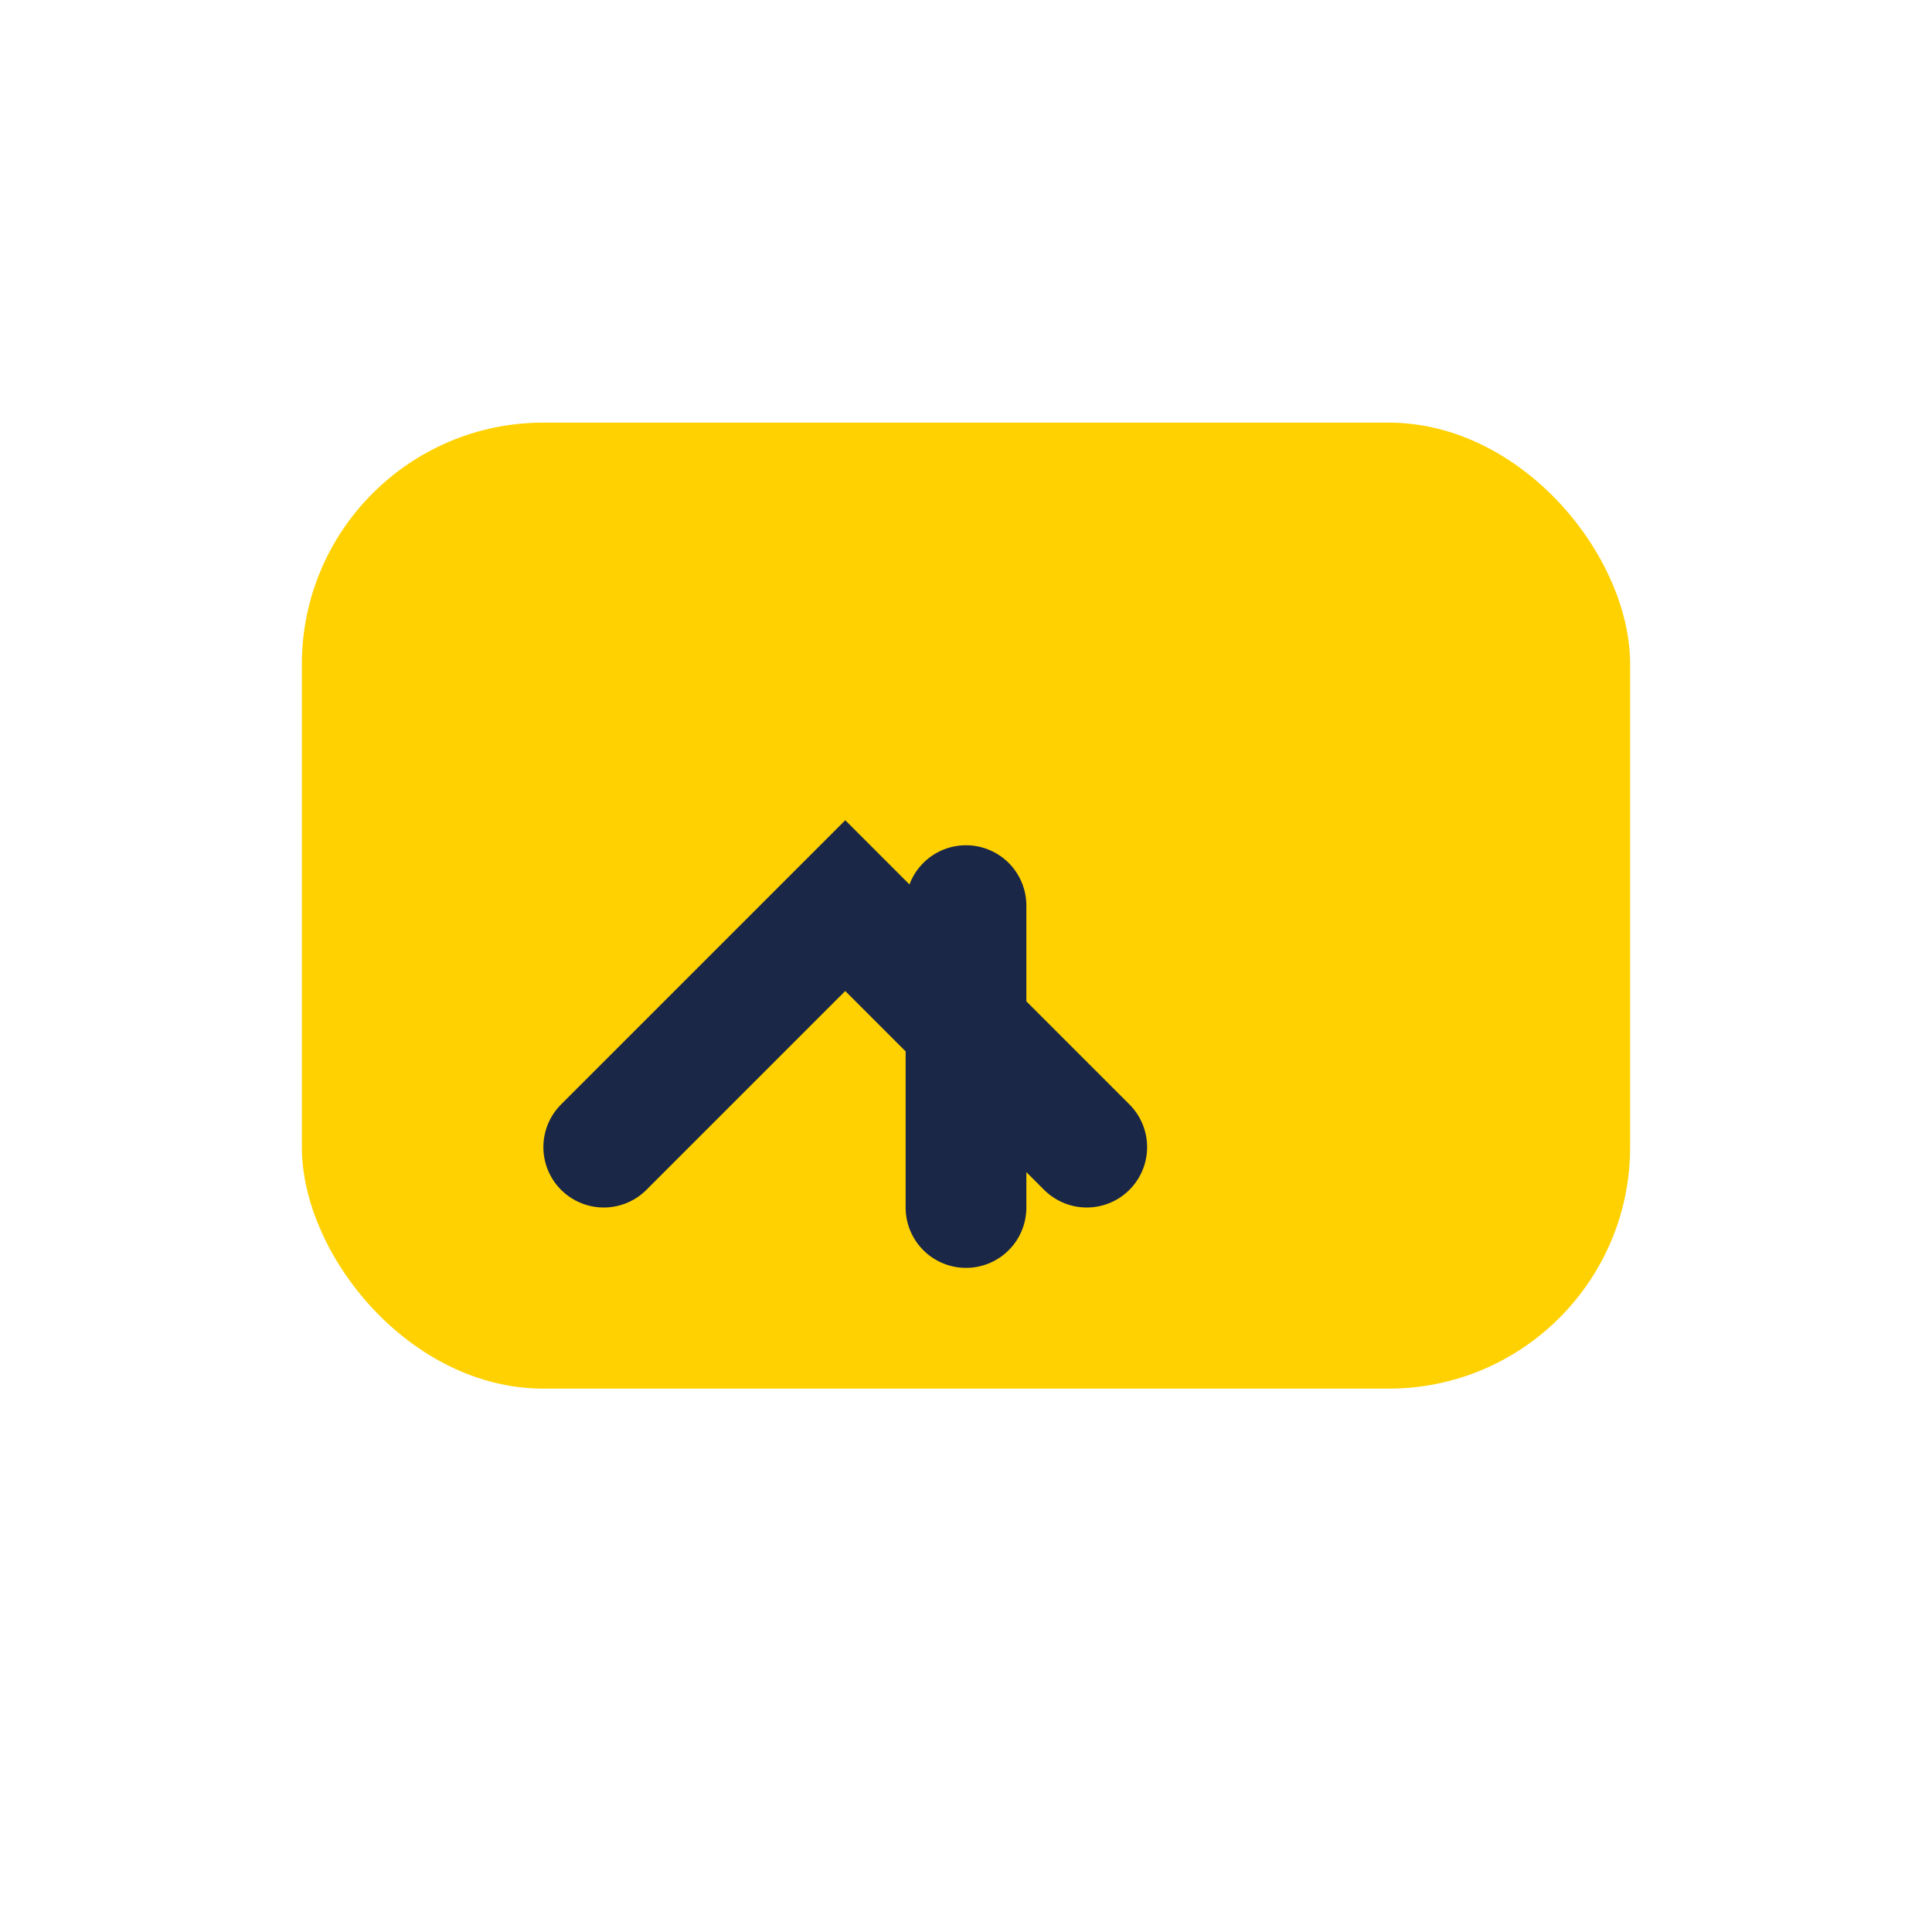 <?xml version="1.0" encoding="UTF-8"?>
<svg xmlns="http://www.w3.org/2000/svg" width="32" height="32" viewBox="0 0 32 32"><rect x="5" y="7" width="22" height="16" rx="4" fill="#FFD100"/><path d="M10 19l4-4 4 4M16 15v5" stroke="#1A2747" stroke-width="2" stroke-linecap="round" fill="none"/></svg>